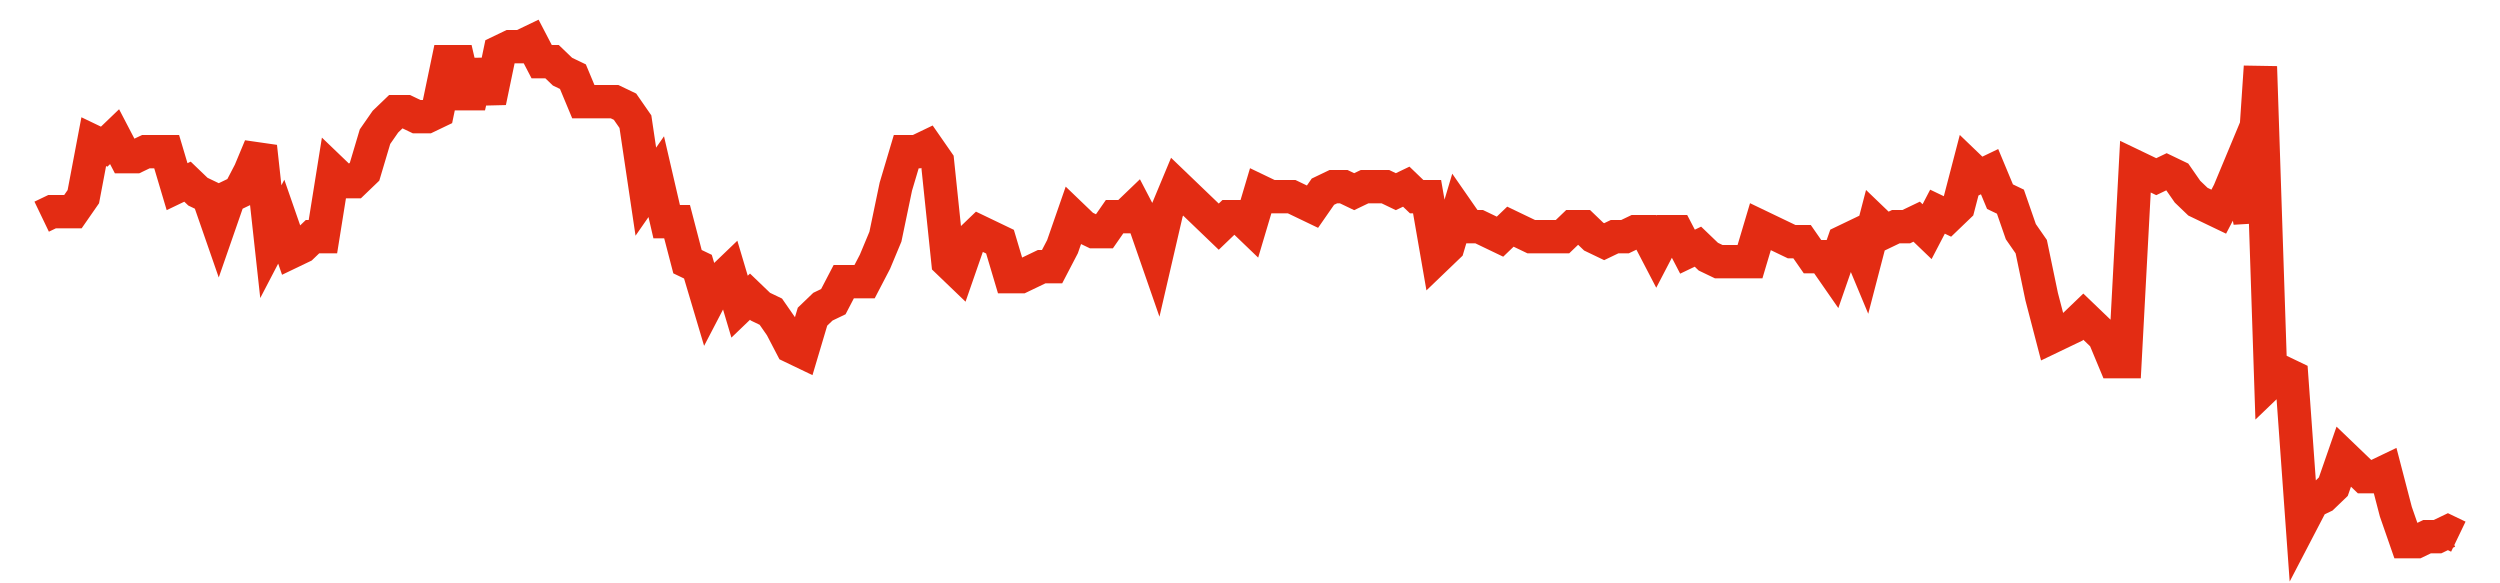 <svg width="300" height="70" viewBox="0 0 300 70" xmlns="http://www.w3.org/2000/svg">
    <path d="M 5,26 L 6.25,25.4 L 7.5,25.4 L 8.75,25.4 L 10,23.6 L 11.25,17 L 12.5,17.6 L 13.75,16.4 L 15,18.8 L 16.25,18.8 L 17.5,18.2 L 18.75,18.2 L 20,18.2 L 21.25,22.4 L 22.5,21.8 L 23.75,23 L 25,23.6 L 26.25,27.2 L 27.5,23.6 L 28.75,23 L 30,20.6 L 31.25,17.6 L 32.5,29 L 33.75,26.6 L 35,30.2 L 36.25,29.6 L 37.5,28.4 L 38.75,28.4 L 40,20.6 L 41.25,21.8 L 42.5,21.8 L 43.75,20.6 L 45,16.4 L 46.25,14.6 L 47.5,13.4 L 48.75,13.4 L 50,14 L 51.25,14 L 52.5,13.4 L 53.75,7.4 L 55,7.4 L 56.25,12.8 L 57.5,7.4 L 58.75,12.2 L 60,6.2 L 61.25,5.6 L 62.5,5.6 L 63.75,5 L 65,7.4 L 66.25,7.4 L 67.5,8.6 L 68.75,9.2 L 70,12.2 L 71.25,12.2 L 72.5,12.2 L 73.75,12.2 L 75,12.8 L 76.25,14.6 L 77.5,23 L 78.75,21.2 L 80,26.6 L 81.25,26.6 L 82.5,31.4 L 83.75,32 L 85,36.2 L 86.25,33.8 L 87.5,32.6 L 88.75,36.8 L 90,35.6 L 91.25,36.8 L 92.5,37.4 L 93.75,39.2 L 95,41.6 L 96.25,42.2 L 97.5,38 L 98.75,36.8 L 100,36.2 L 101.25,33.8 L 102.5,33.8 L 103.75,33.8 L 105,31.4 L 106.25,28.4 L 107.5,22.4 L 108.75,18.2 L 110,18.2 L 111.25,17.6 L 112.5,19.4 L 113.75,31.4 L 115,32.6 L 116.25,29 L 117.5,27.8 L 118.75,28.4 L 120,29 L 121.25,33.2 L 122.5,33.2 L 123.75,32.6 L 125,32 L 126.25,32 L 127.5,29.6 L 128.75,26 L 130,27.2 L 131.25,27.8 L 132.5,27.8 L 133.75,26 L 135,26 L 136.25,24.8 L 137.5,27.2 L 138.75,30.8 L 140,25.4 L 141.25,22.4 L 142.5,23.6 L 143.75,24.8 L 145,26 L 146.25,27.2 L 147.5,26 L 148.75,26 L 150,27.2 L 151.25,23 L 152.5,23.6 L 153.75,23.6 L 155,23.6 L 156.25,24.2 L 157.5,24.8 L 158.75,23 L 160,22.4 L 161.25,22.4 L 162.5,23 L 163.75,22.4 L 165,22.4 L 166.25,22.4 L 167.5,23 L 168.75,22.4 L 170,23.6 L 171.25,23.6 L 172.5,30.8 L 173.75,29.6 L 175,25.4 L 176.25,27.2 L 177.5,27.2 L 178.75,27.8 L 180,28.4 L 181.25,27.2 L 182.5,27.8 L 183.75,28.4 L 185,28.4 L 186.25,28.4 L 187.5,28.4 L 188.75,27.2 L 190,27.2 L 191.25,28.4 L 192.5,29 L 193.75,28.4 L 195,28.4 L 196.25,27.8 L 197.5,27.8 L 198.75,30.2 L 200,27.8 L 201.25,27.8 L 202.5,30.2 L 203.75,29.6 L 205,30.8 L 206.25,31.4 L 207.5,31.4 L 208.75,31.4 L 210,31.4 L 211.25,27.2 L 212.5,27.8 L 213.75,28.4 L 215,29 L 216.25,29 L 217.5,30.8 L 218.75,30.8 L 220,32.6 L 221.25,29 L 222.5,28.4 L 223.75,31.4 L 225,26.6 L 226.25,27.8 L 227.5,27.2 L 228.75,27.2 L 230,26.6 L 231.25,27.8 L 232.5,25.4 L 233.75,26 L 235,24.8 L 236.25,20 L 237.5,21.2 L 238.75,20.6 L 240,23.6 L 241.25,24.2 L 242.5,27.8 L 243.75,29.6 L 245,35.6 L 246.25,40.4 L 247.5,39.8 L 248.75,39.2 L 250,38 L 251.25,39.2 L 252.5,40.4 L 253.75,43.4 L 255,43.4 L 256.25,20 L 257.5,20.6 L 258.75,21.2 L 260,20.6 L 261.25,21.2 L 262.5,23 L 263.75,24.2 L 265,24.8 L 266.25,25.4 L 267.5,23 L 268.75,20 L 270,26.6 L 271.25,8 L 272.5,45.8 L 273.75,44.6 L 275,45.2 L 276.25,62.6 L 277.5,60.2 L 278.75,59.6 L 280,58.4 L 281.25,54.8 L 282.5,56 L 283.75,57.2 L 285,57.2 L 286.25,56.6 L 287.5,61.4 L 288.75,65 L 290,65 L 291.25,64.4 L 292.5,64.4 L 293.75,63.8 L 295,64.4" fill="none" stroke="#E32C13" stroke-width="4"/>
</svg>